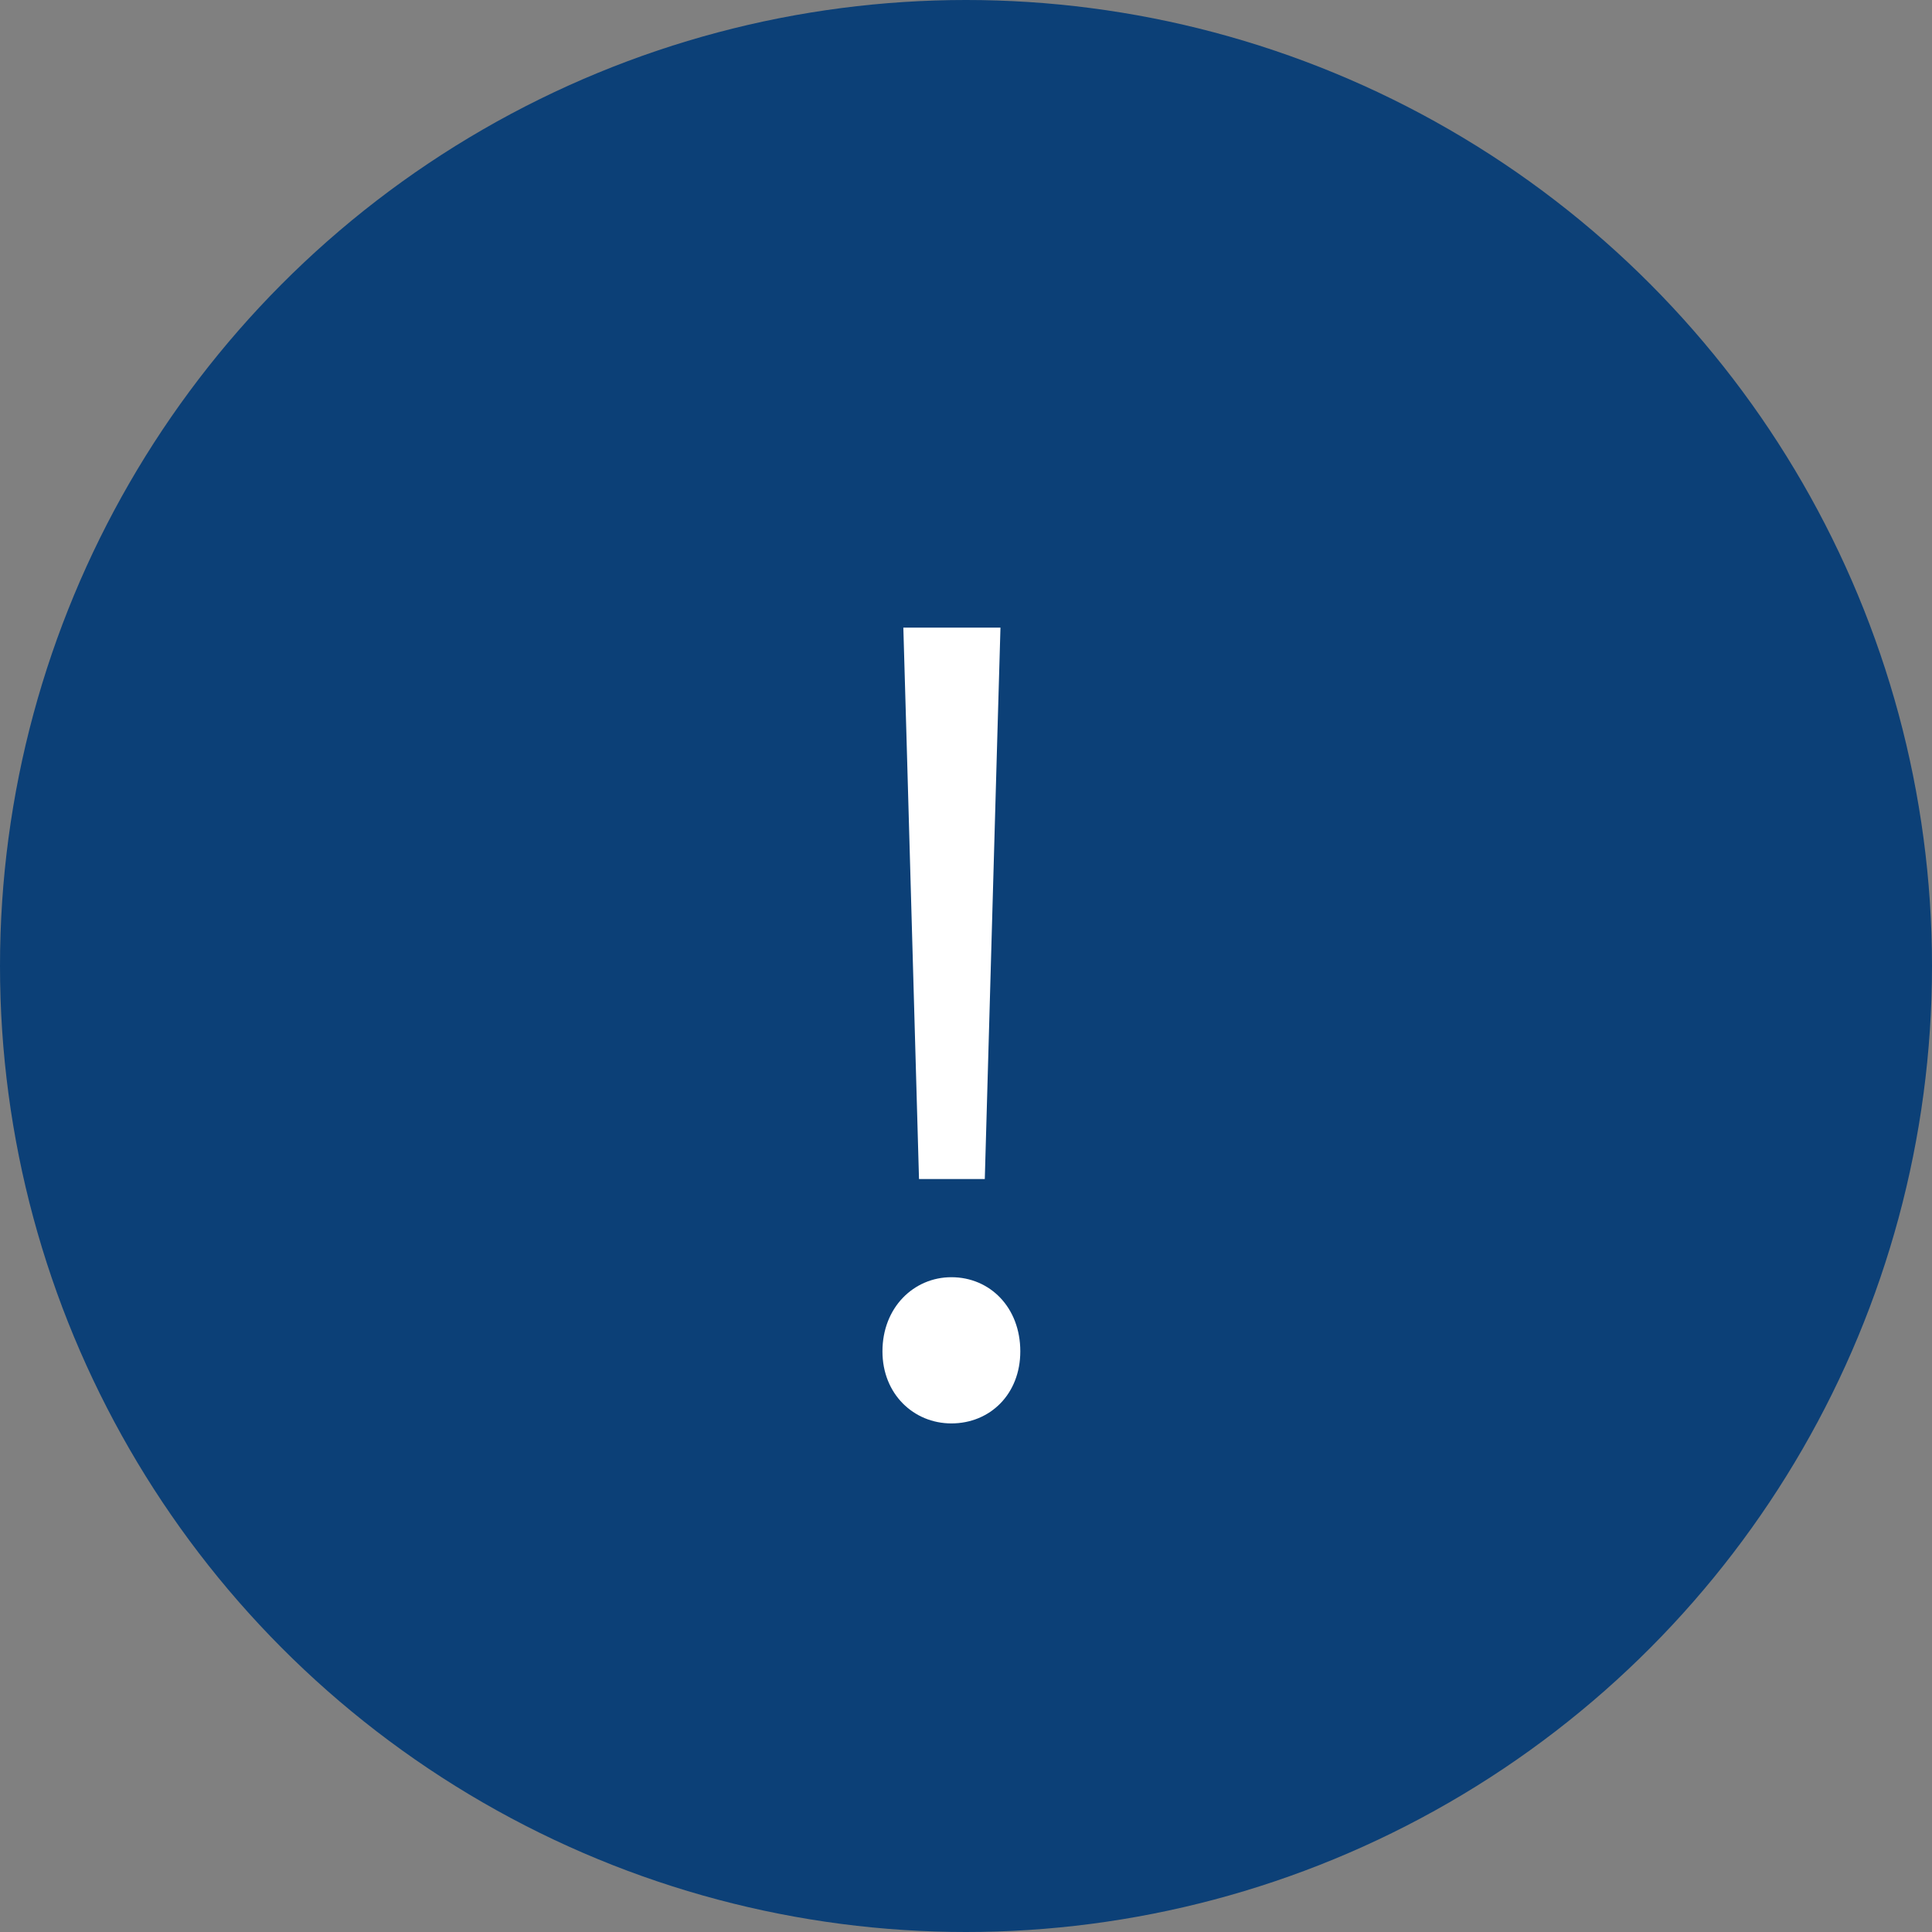 <svg width="37" height="37" viewBox="0 0 37 37" fill="none" xmlns="http://www.w3.org/2000/svg">
<rect x="0" y="0" width="37" height="37" fill="#808080" stroke="none"/>
<circle cx="18.5" cy="18.5" r="18.5" fill="#0C4077"/>
<path d="M17.6 22.58L17.36 14.1L17.3 12.02H19.16L19.1 14.1L18.86 22.58H17.6ZM18.22 27.26C17.5 27.26 16.9 26.7 16.9 25.88C16.9 25.04 17.5 24.46 18.22 24.46C18.96 24.46 19.54 25.04 19.54 25.88C19.54 26.7 18.96 27.26 18.22 27.26Z" fill="white"/>
</svg>
